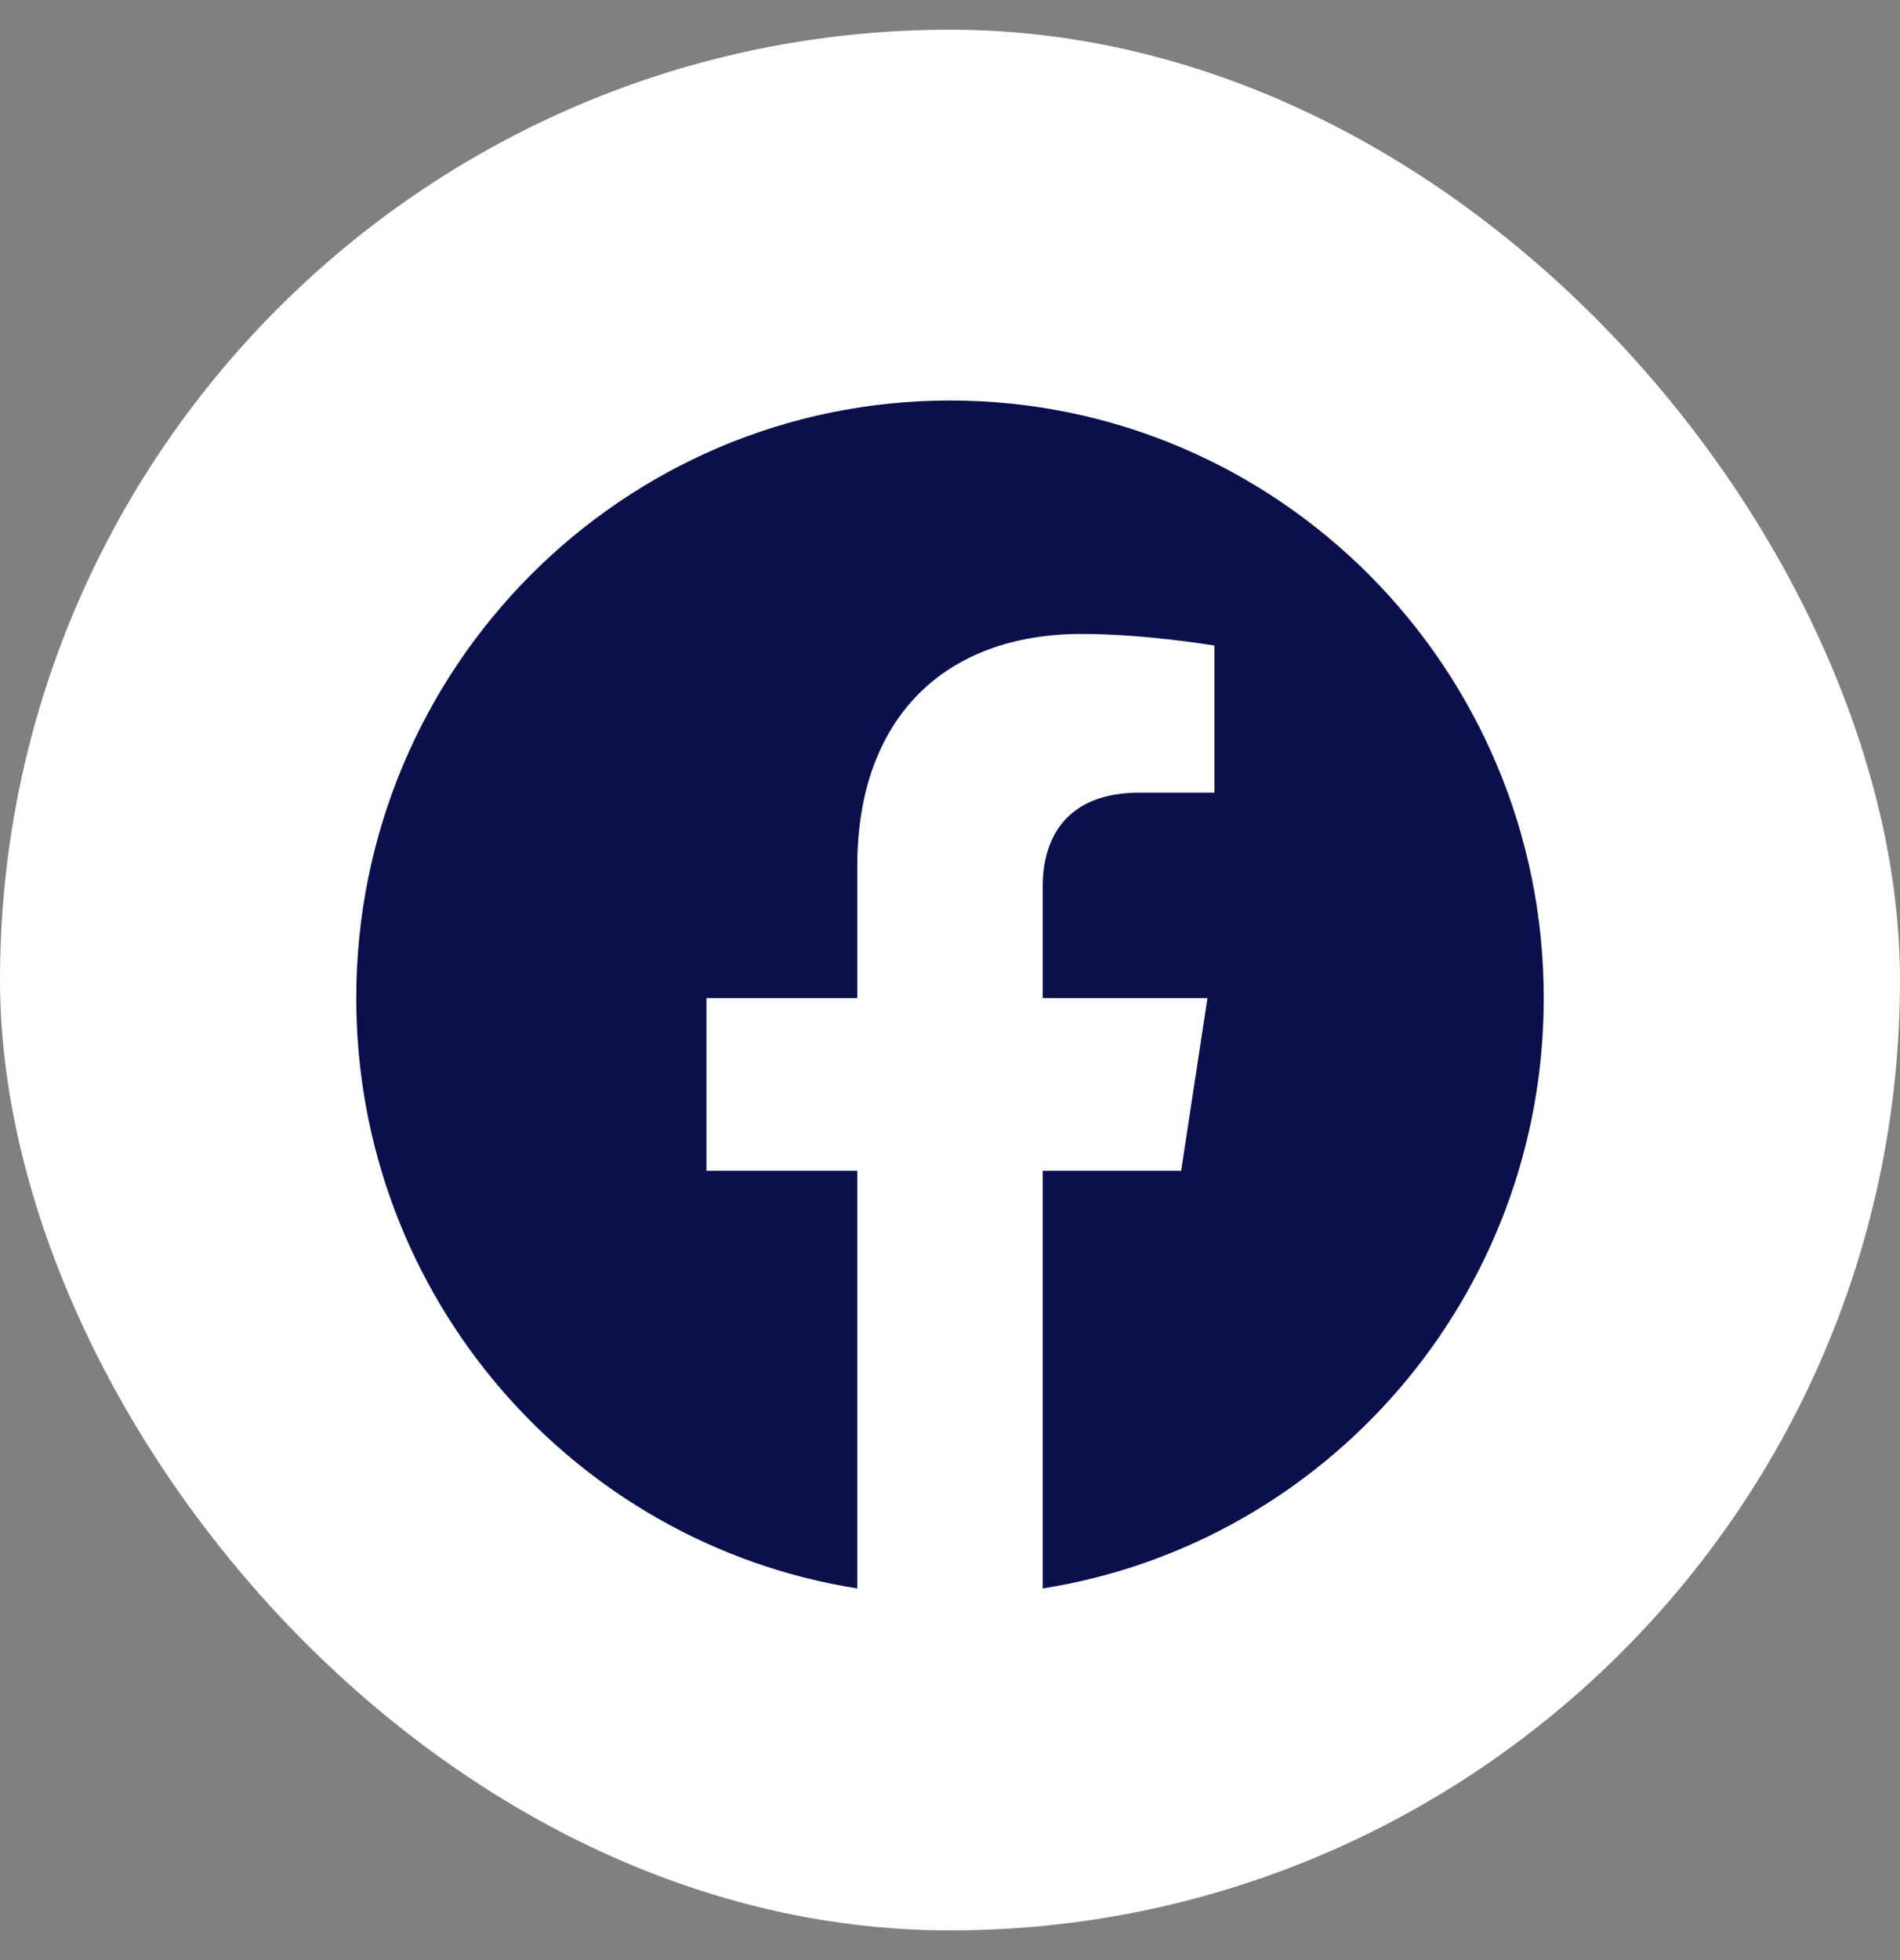 <svg width="32" height="33" viewBox="0 0 32 33" fill="none" xmlns="http://www.w3.org/2000/svg">
<rect x="0" y="0" width="32" height="33" fill="#808080" stroke="none"/>
<rect y="0.5" width="32" height="32" rx="16" fill="white"/>
<path d="M26 16.804C26 11.247 21.523 6.743 16 6.743C10.477 6.743 6 11.247 6 16.804C6 21.826 9.657 25.988 14.438 26.743V19.712H11.898V16.804H14.438V14.587C14.438 12.066 15.931 10.673 18.215 10.673C19.309 10.673 20.453 10.869 20.453 10.869V13.345H19.192C17.95 13.345 17.562 14.121 17.562 14.917V16.804H20.336L19.893 19.712H17.562V26.743C22.343 25.988 26 21.826 26 16.804Z" fill="#0A104B"/>
</svg>
